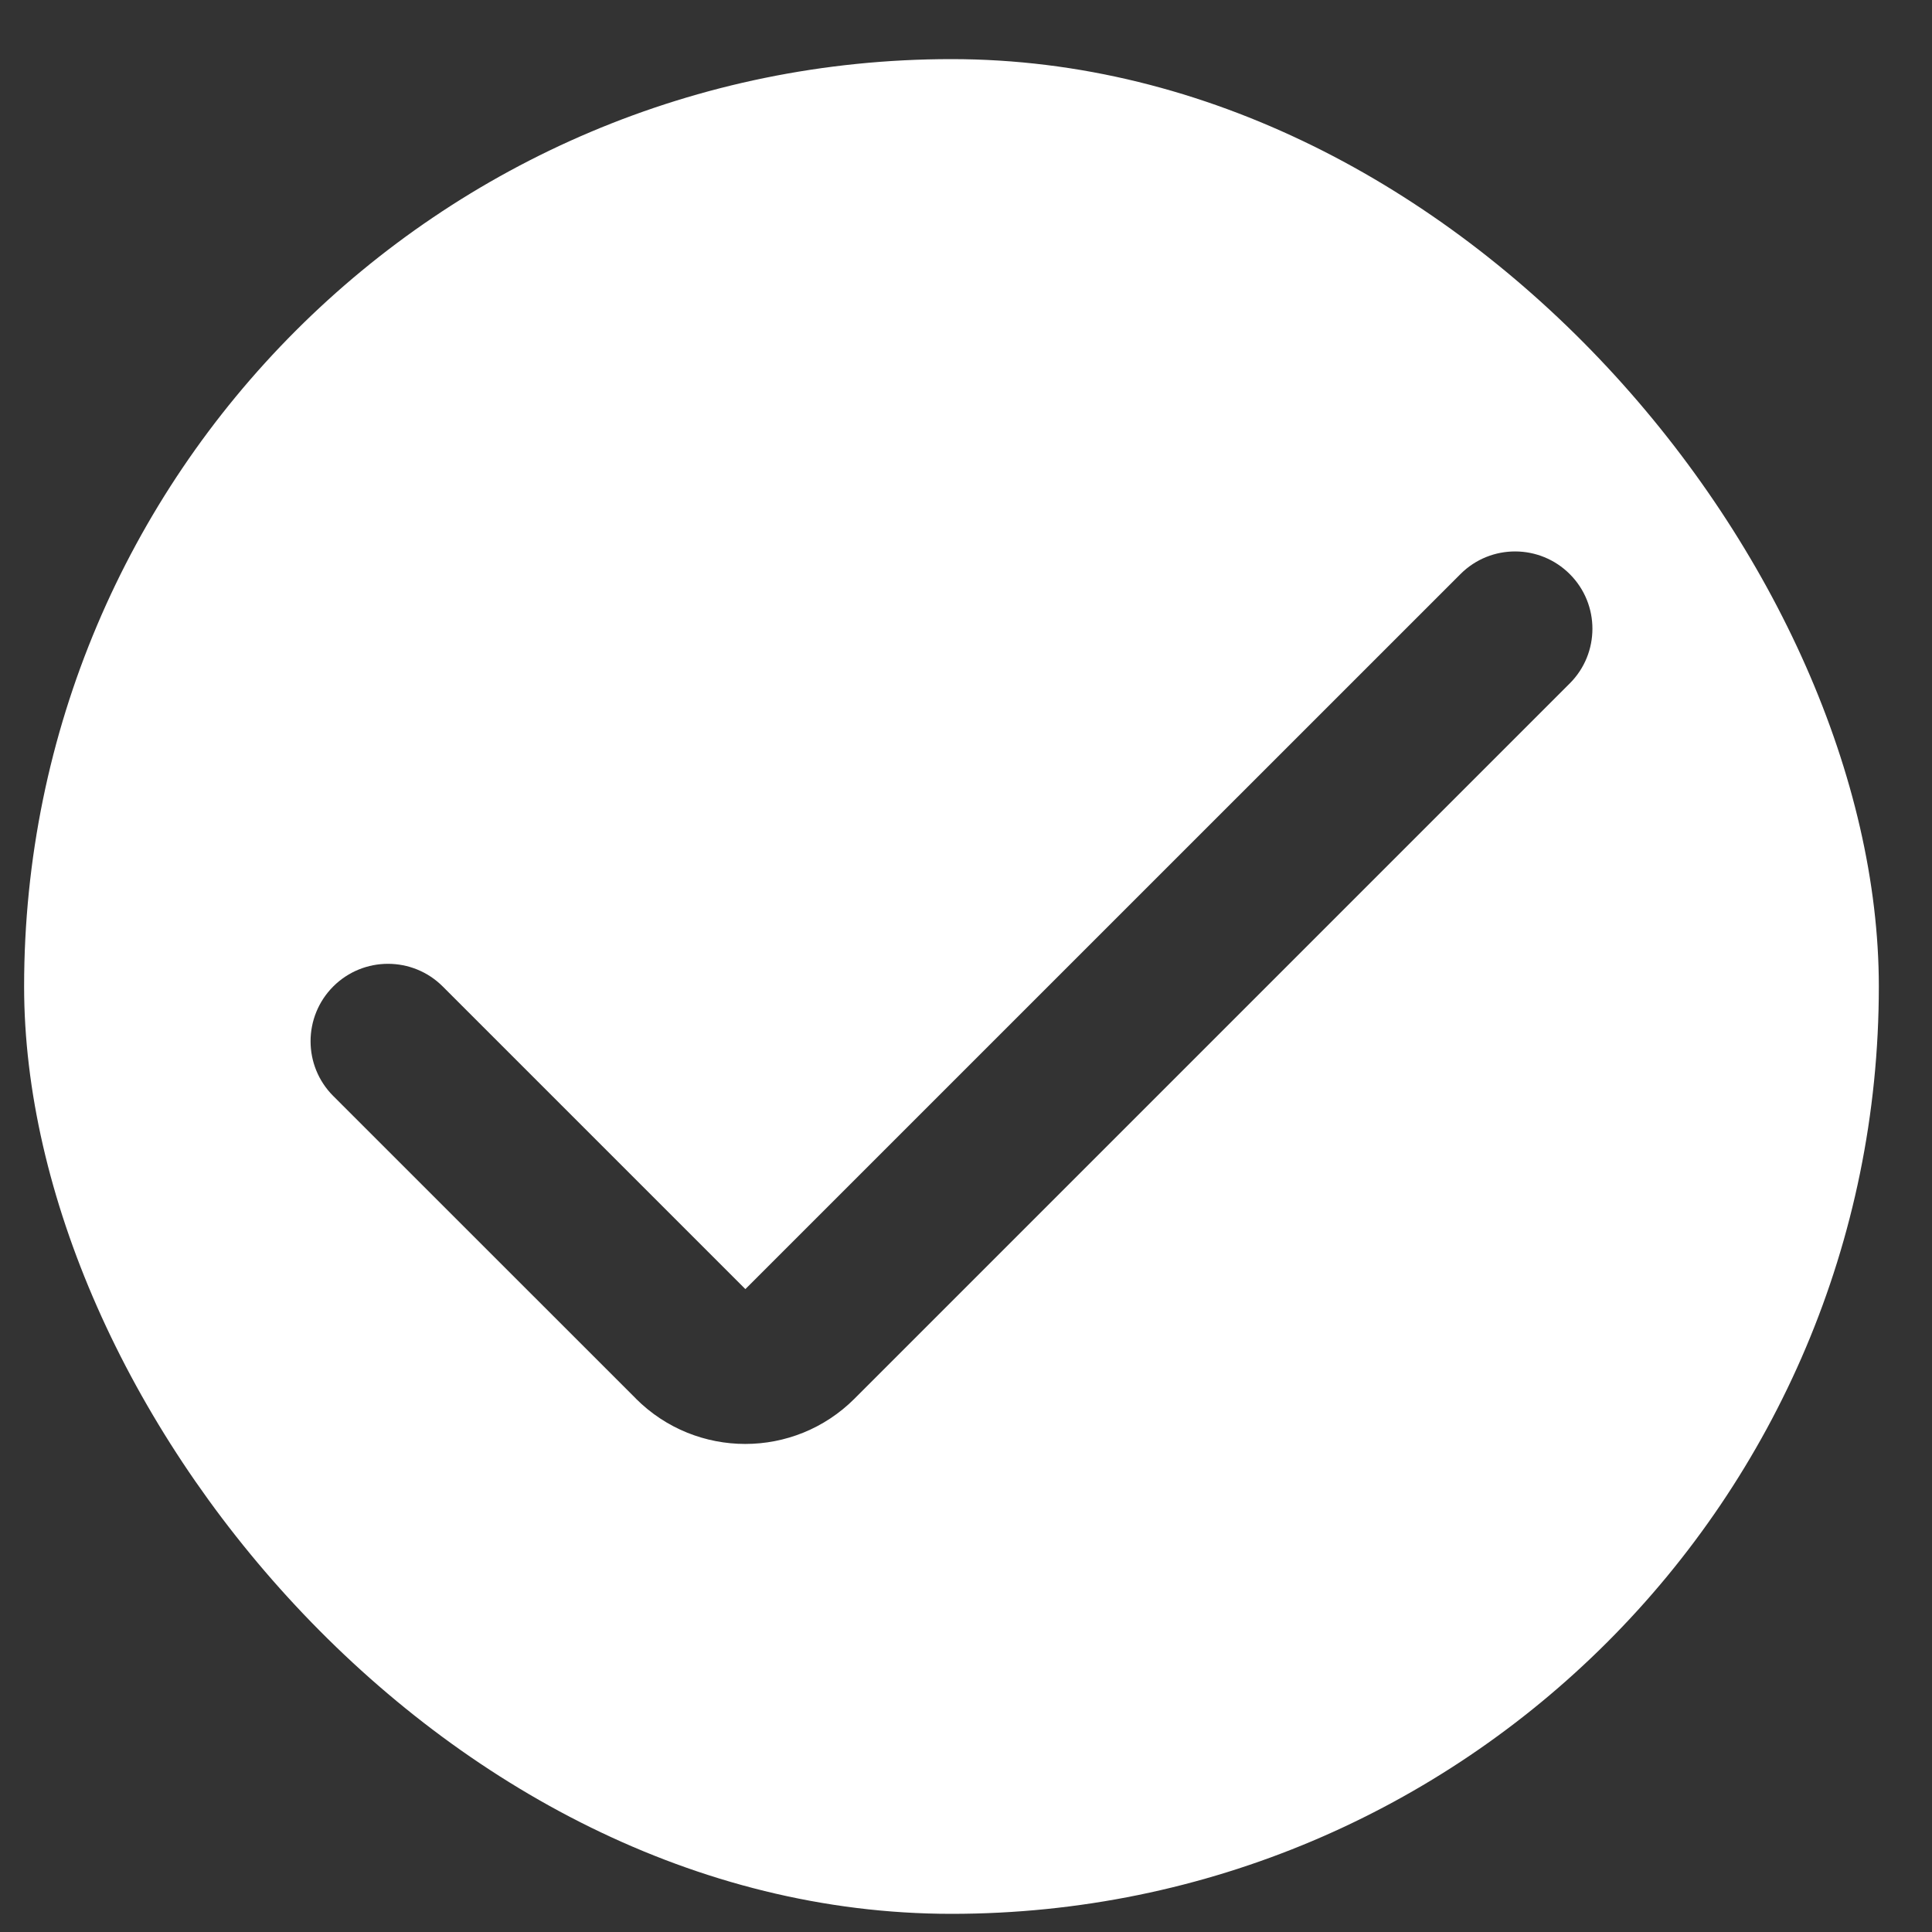 <?xml version="1.0" encoding="UTF-8"?> <svg xmlns="http://www.w3.org/2000/svg" width="25" height="25" viewBox="0 0 25 25" fill="none"><rect x="0" y="0" width="25" height="25" fill="#333333" stroke="none"/><g clip-path="url(#clip0_381_998)"><path d="M19.312 0.765H5.312C2.552 0.769 0.315 3.005 0.312 5.765V19.765C0.315 22.525 2.552 24.762 5.312 24.765H19.312C22.072 24.762 24.309 22.525 24.312 19.765V5.765C24.309 3.005 22.072 0.769 19.312 0.765ZM20.312 8.844L11.058 18.098C10.277 18.88 9.011 18.88 8.229 18.099C8.229 18.099 8.229 18.099 8.229 18.098L4.312 14.182C3.921 13.791 3.921 13.157 4.312 12.765C4.703 12.374 5.338 12.374 5.729 12.765L9.645 16.681L18.9 7.427C19.291 7.037 19.924 7.039 20.314 7.43C20.704 7.821 20.703 8.454 20.312 8.844Z" fill="white"></path></g><defs><clipPath id="clip0_381_998"><rect x="0.312" y="0.765" width="24" height="24" rx="12" fill="white"></rect></clipPath></defs></svg> 